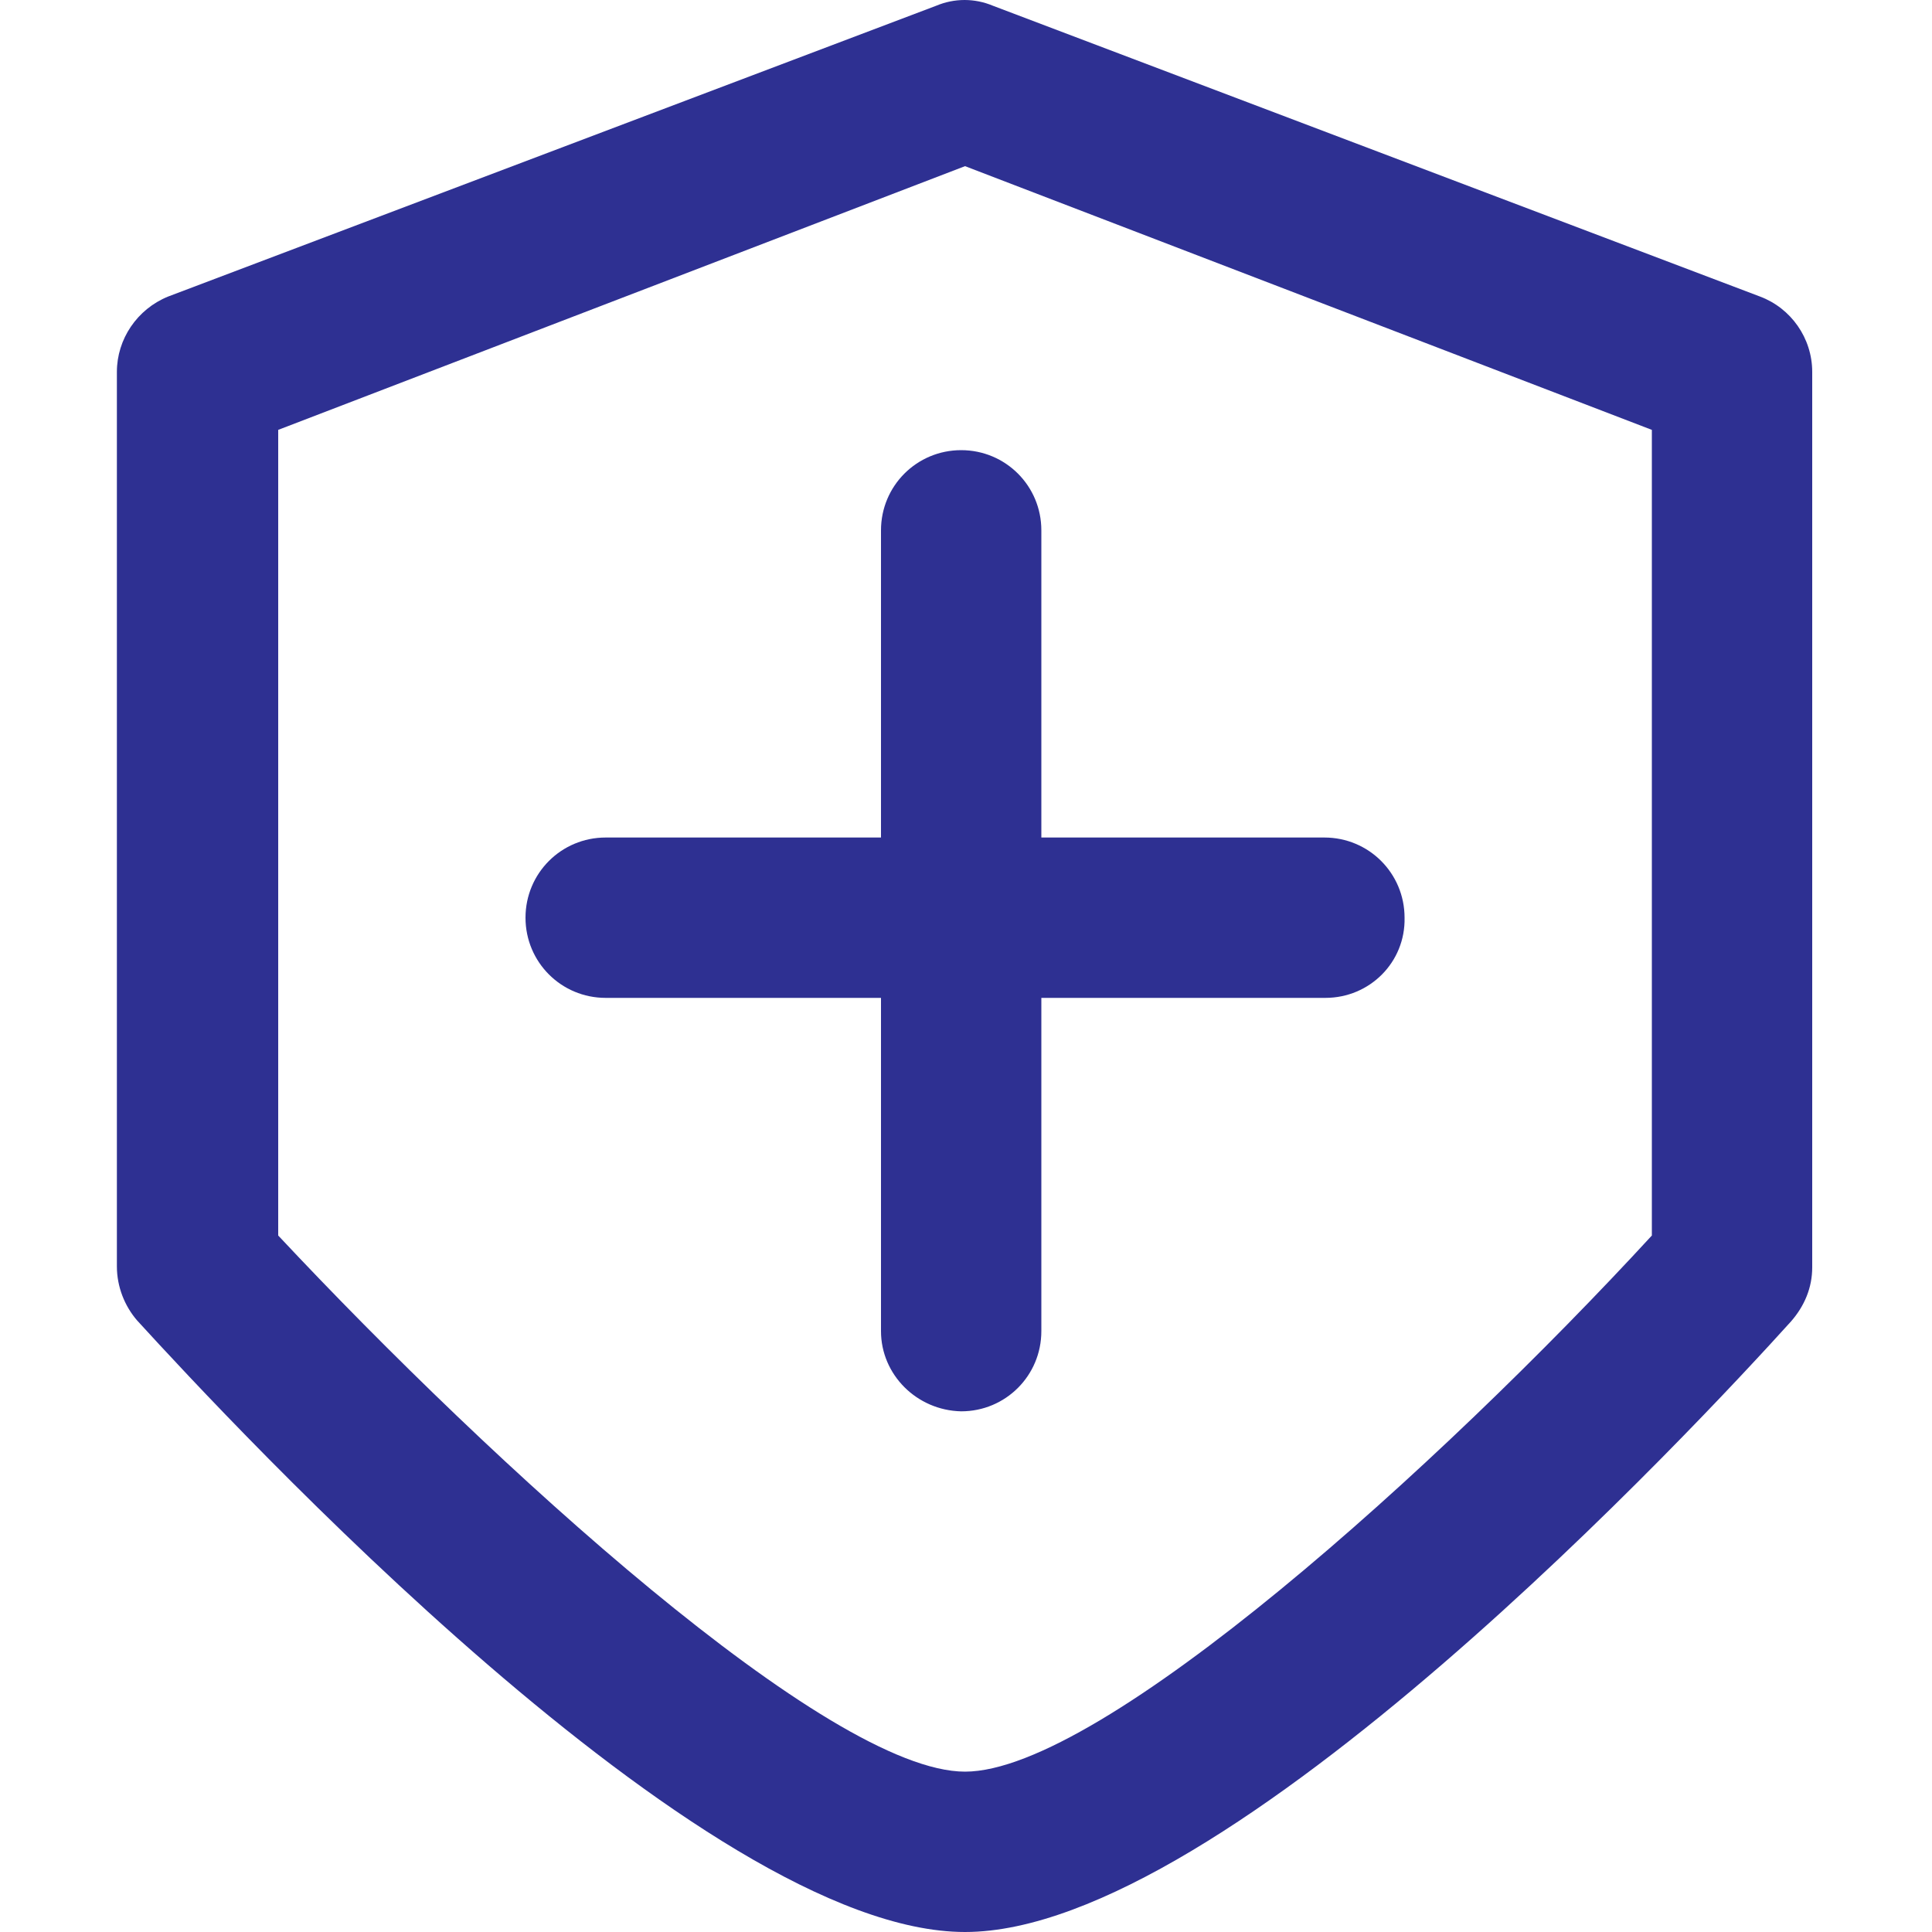 <?xml version="1.0" encoding="utf-8"?>
<!-- Generator: Adobe Illustrator 23.1.0, SVG Export Plug-In . SVG Version: 6.00 Build 0)  -->
<svg version="1.1" id="图层_1" xmlns="http://www.w3.org/2000/svg" xmlns:xlink="http://www.w3.org/1999/xlink" x="0px" y="0px"
	 viewBox="0 0 200 200" style="enable-background:new 0 0 200 200;" xml:space="preserve">
<style type="text/css">
	.st0{fill:#2E3092;}
</style>
<path class="st0" d="M137.2,103.3H62.7c-4.6,0-8.3-3.7-8.3-8.3c0-4.6,3.7-8.3,8.3-8.3c0,0,0,0,0,0h74.4c4.6,0,8.3,3.7,8.3,8.3
	C145.5,99.6,141.8,103.3,137.2,103.3z"/>
<path class="st0" d="M99.9,200c-27.2,0-76.1-52.8-85.7-63.3c-1.3-1.5-2.1-3.5-2.1-5.6V38.5c0-3.4,2.1-6.5,5.3-7.8L96.9,0.6
	c1.9-0.8,4-0.8,5.9,0l79.4,30.1c3.2,1.2,5.4,4.3,5.4,7.8v92.7c0,2.1-0.8,4-2.2,5.6C176,147.2,127,200,99.9,200L99.9,200z
	 M28.8,127.9c22.2,23.7,57,55.5,71.1,55.5c14.1,0,49.2-31.7,71.1-55.5V44.5L99.9,17.2L28.8,44.5V127.9z"/>
<path class="st0" d="M99.5,146.1c-4.6-0.1-8.3-3.8-8.3-8.3V54.9c0-4.6,3.7-8.3,8.3-8.3c4.6,0,8.3,3.7,8.3,8.3l0,0v82.9
	C107.8,142.4,104.1,146.1,99.5,146.1L99.5,146.1z"/>
</svg>
